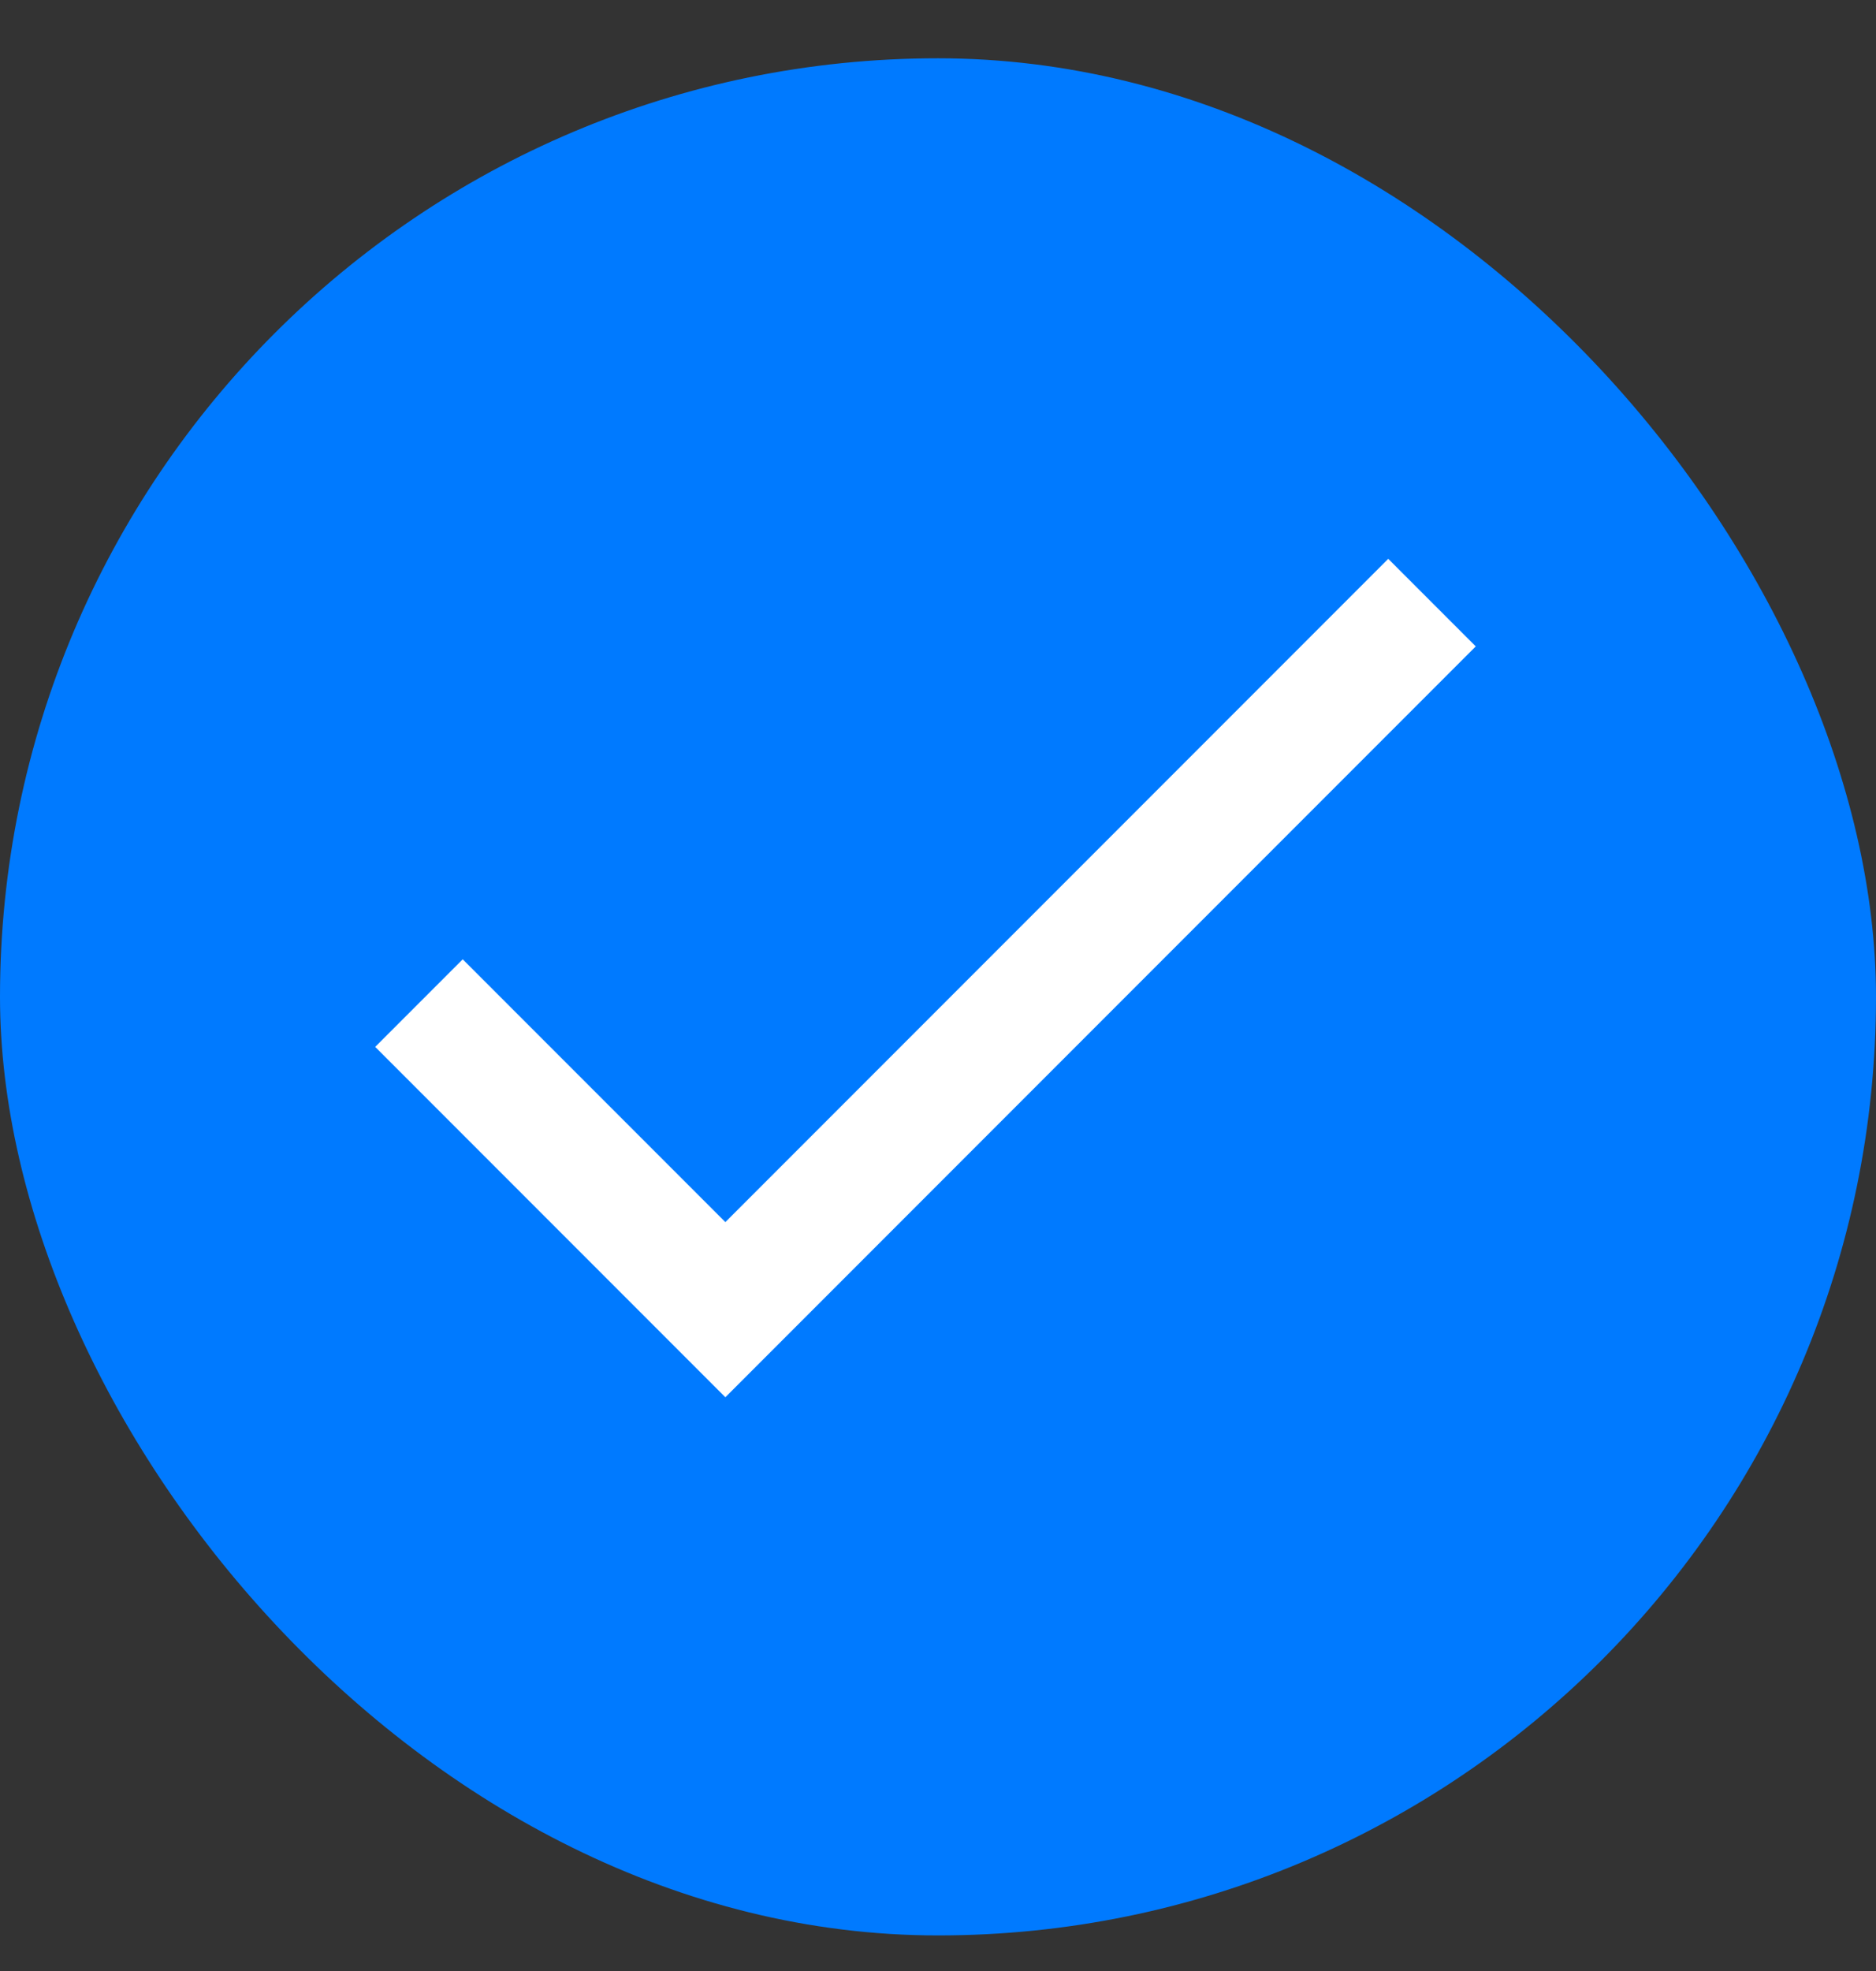 <svg width="20" height="21" viewBox="0 0 20 21" fill="none" xmlns="http://www.w3.org/2000/svg">
<rect x="0" y="0" width="20" height="21" fill="#333333" stroke="none"/>
<g clip-path="url(#clip0_930_4016)">
<rect y="0.621" width="20" height="20" rx="10" fill="#007AFF"/>
</g>
<path fill-rule="evenodd" clip-rule="evenodd" d="M14.8 5.954L7.733 13.021L4.933 10.221L4 11.154L7.733 14.887L15.733 6.887L14.8 5.954Z" fill="white"/>
<defs>
<clipPath id="clip0_930_4016">
<rect y="0.621" width="20" height="20" rx="10" fill="white"/>
</clipPath>
</defs>
</svg>
